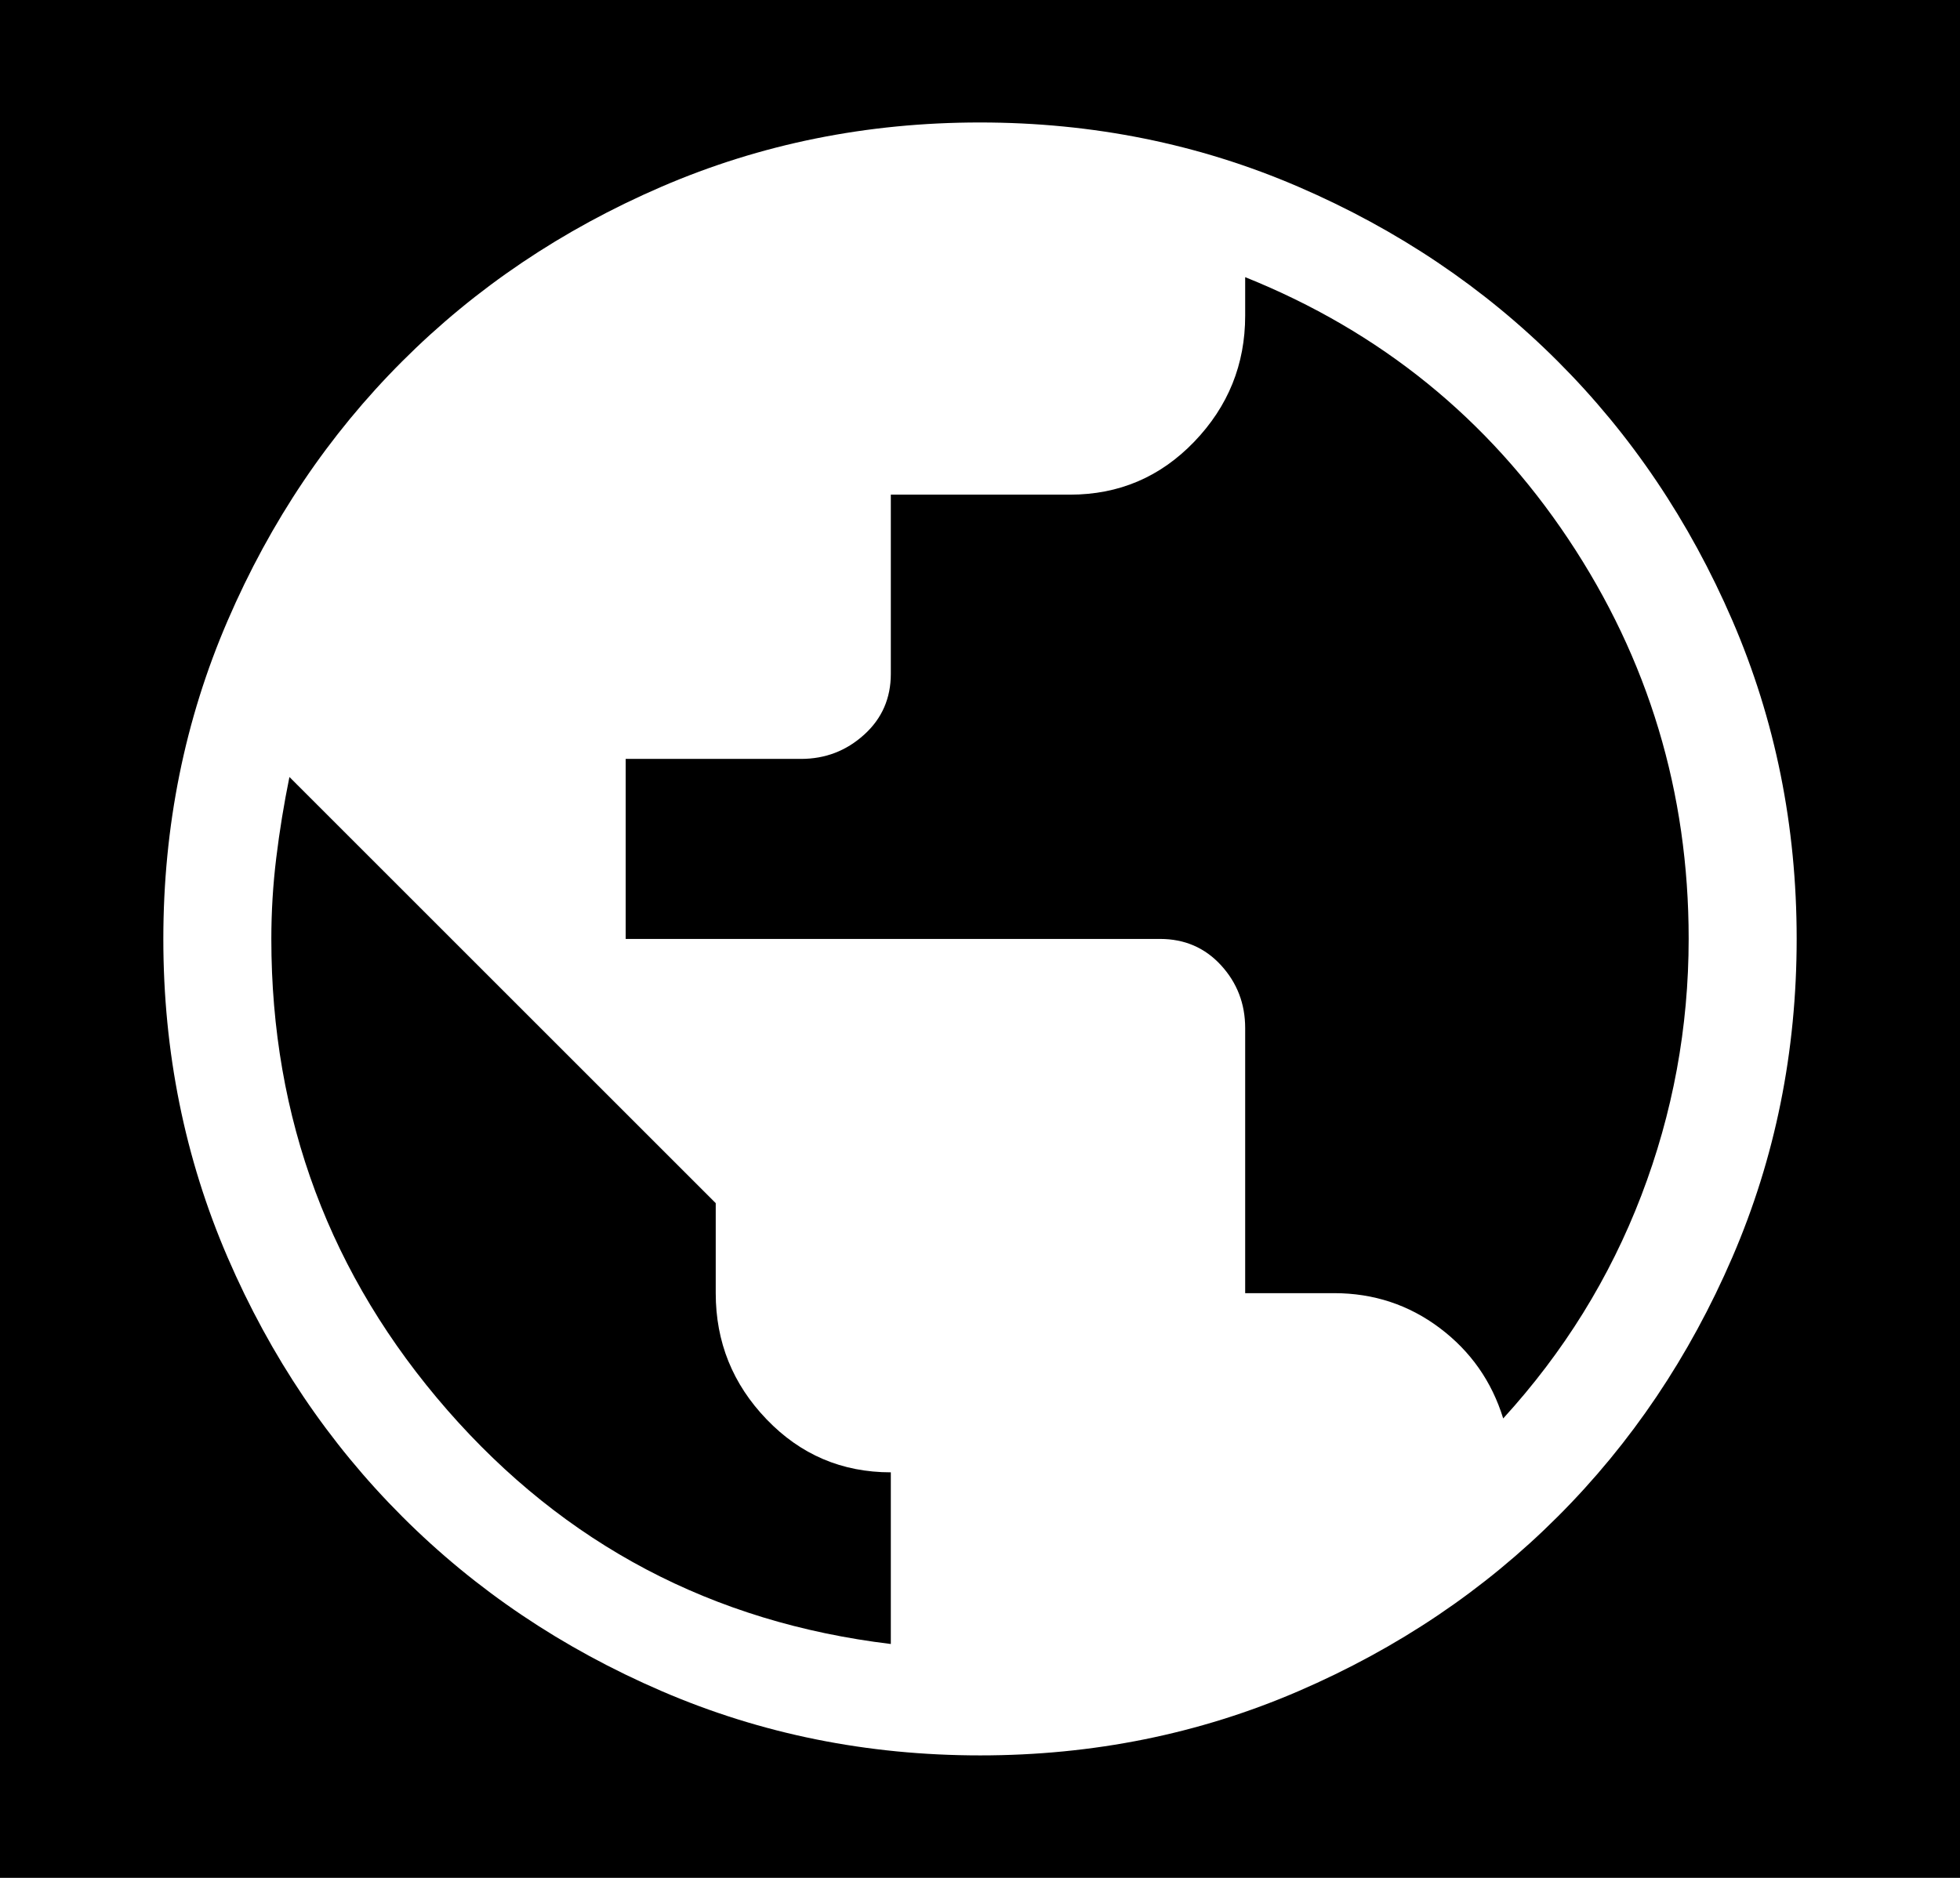 <?xml version="1.0" encoding="utf-8" ?>
<svg xmlns="http://www.w3.org/2000/svg" xmlns:xlink="http://www.w3.org/1999/xlink" width="48" height="46">
	<path d="M0 0L48 0L48 46L0 46L0 0Z"/>
	<path fill="white" transform="translate(4 3)" d="M20.004 40C17.237 40 14.637 39.475 12.203 38.425C9.769 37.375 7.652 35.951 5.852 34.151C4.051 32.351 2.626 30.235 1.575 27.802C0.525 25.369 0 22.77 0 20.004C0 17.237 0.525 14.637 1.575 12.203C2.625 9.769 4.049 7.652 5.849 5.852C7.649 4.051 9.765 2.626 12.198 1.575C14.631 0.525 17.23 0 19.996 0C22.763 0 25.363 0.525 27.797 1.575C30.231 2.625 32.348 4.049 34.148 5.849C35.949 7.649 37.374 9.765 38.425 12.198C39.475 14.631 40 17.23 40 19.996C40 22.763 39.475 25.363 38.425 27.797C37.375 30.231 35.951 32.348 34.151 34.148C32.351 35.949 30.235 37.374 27.802 38.425C25.369 39.475 22.77 40 20.004 40ZM17.816 37.271L17.816 33.066C16.619 33.066 15.605 32.634 14.774 31.768C13.943 30.904 13.528 29.873 13.528 28.677L13.528 26.472L3.088 16.033C2.954 16.693 2.846 17.352 2.766 18.011C2.685 18.669 2.645 19.333 2.645 20.003C2.645 24.403 4.083 28.25 6.957 31.543C9.832 34.835 13.452 36.745 17.816 37.271L17.816 37.271ZM32.813 31.746C34.294 30.124 35.422 28.304 36.195 26.287C36.968 24.269 37.355 22.171 37.355 19.993C37.355 16.413 36.372 13.149 34.407 10.203C32.442 7.257 29.805 5.119 26.494 3.789L26.494 4.734C26.494 5.926 26.078 6.955 25.247 7.82C24.416 8.685 23.402 9.117 22.205 9.117L17.816 9.117L17.816 13.506C17.816 14.106 17.598 14.604 17.161 14.998C16.725 15.393 16.21 15.59 15.616 15.59L11.323 15.59L11.323 20L24.41 20C25.01 20 25.508 20.215 25.902 20.644C26.296 21.074 26.494 21.587 26.494 22.184L26.494 28.677L28.672 28.677C29.64 28.677 30.502 28.962 31.259 29.531C32.015 30.1 32.533 30.838 32.813 31.746Z"/>
</svg>
